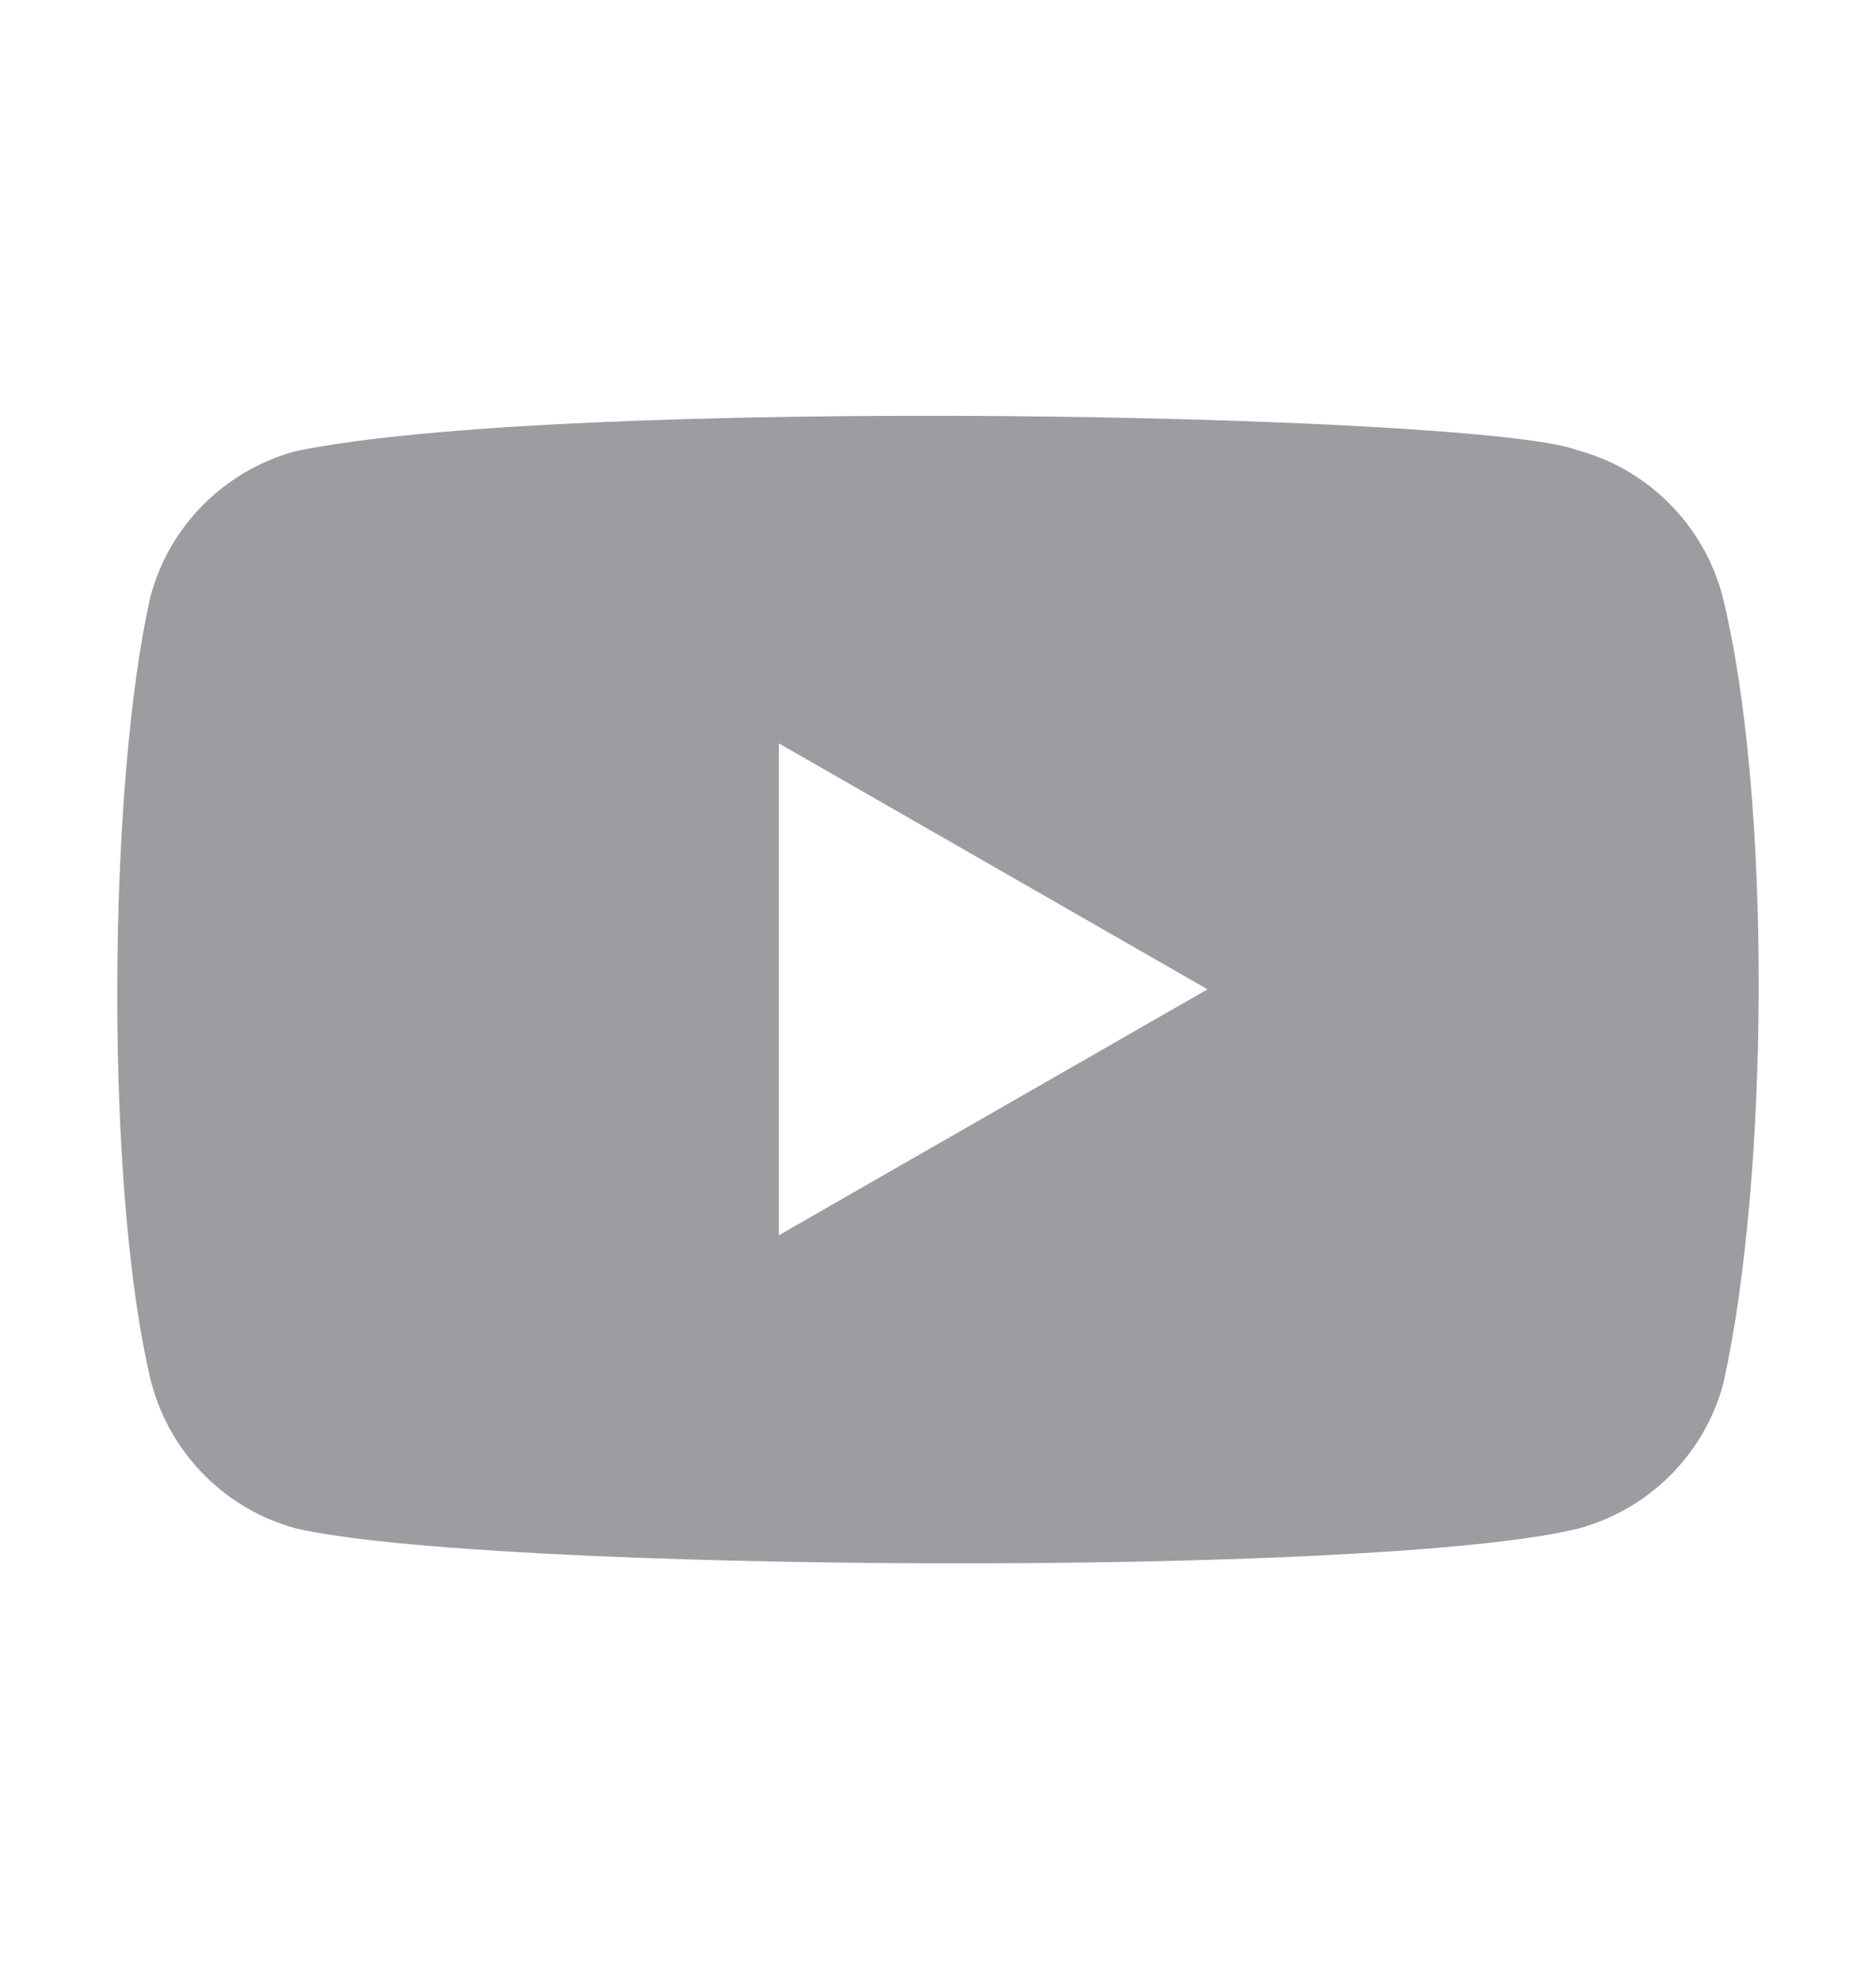 <svg width="18" height="19" viewBox="0 0 18 19" fill="none" xmlns="http://www.w3.org/2000/svg">
<path d="M15.134 4.318C15.812 4.5 16.342 5.031 16.525 5.709C17.005 7.645 16.974 11.304 16.535 13.27C16.354 13.949 15.822 14.478 15.144 14.661C13.229 15.135 4.65 15.077 2.845 14.661C2.167 14.48 1.638 13.949 1.454 13.27C1.001 11.425 1.033 7.524 1.444 5.72C1.625 5.041 2.157 4.512 2.835 4.328C5.396 3.794 14.223 3.966 15.134 4.318ZM7.473 7.13V11.848L11.586 9.489L7.473 7.13Z" fill="#9C9DA1"/>
</svg>
